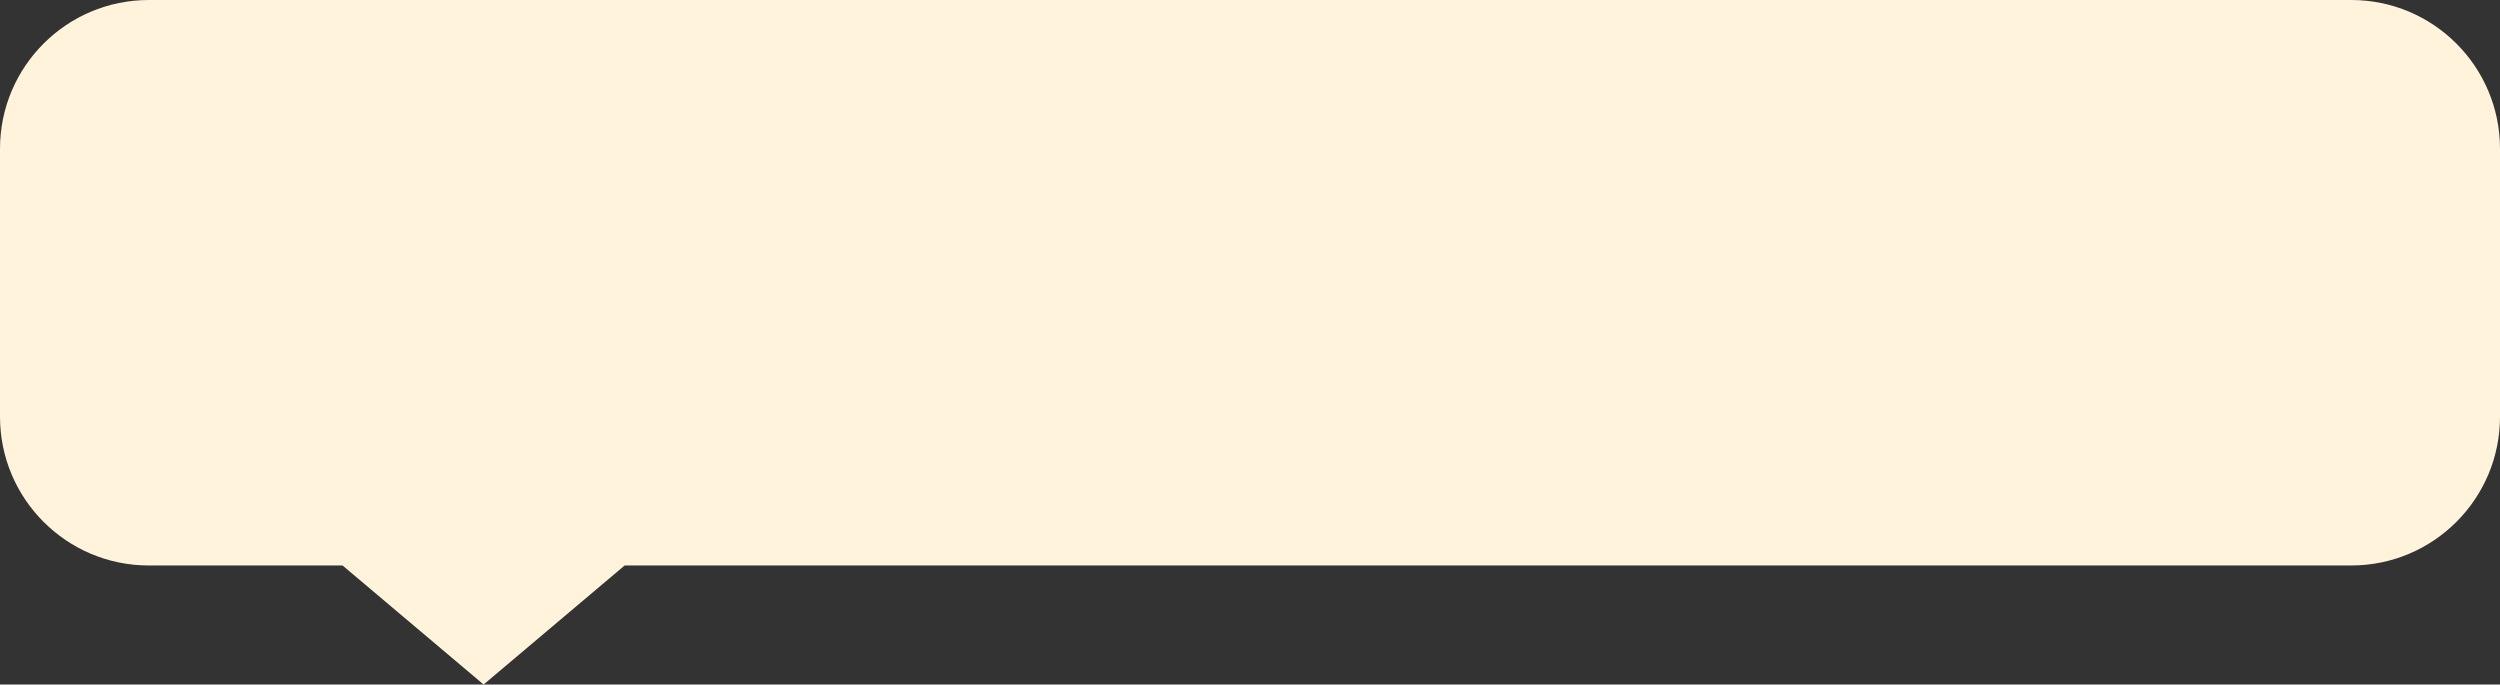 <?xml version="1.0" encoding="UTF-8"?> <svg xmlns="http://www.w3.org/2000/svg" width="84" height="23" viewBox="0 0 84 23" fill="none"><rect x="0" y="0" width="84" height="23" fill="#333333" stroke="none"/><path d="M79 0H5C2.239 0 0 2.239 0 5V14C0 16.761 2.239 19 5 19H11.51L16.249 23L20.988 19H79C81.761 19 84 16.761 84 14V5C84 2.239 81.761 0 79 0Z" fill="#FFF3DC"></path></svg> 